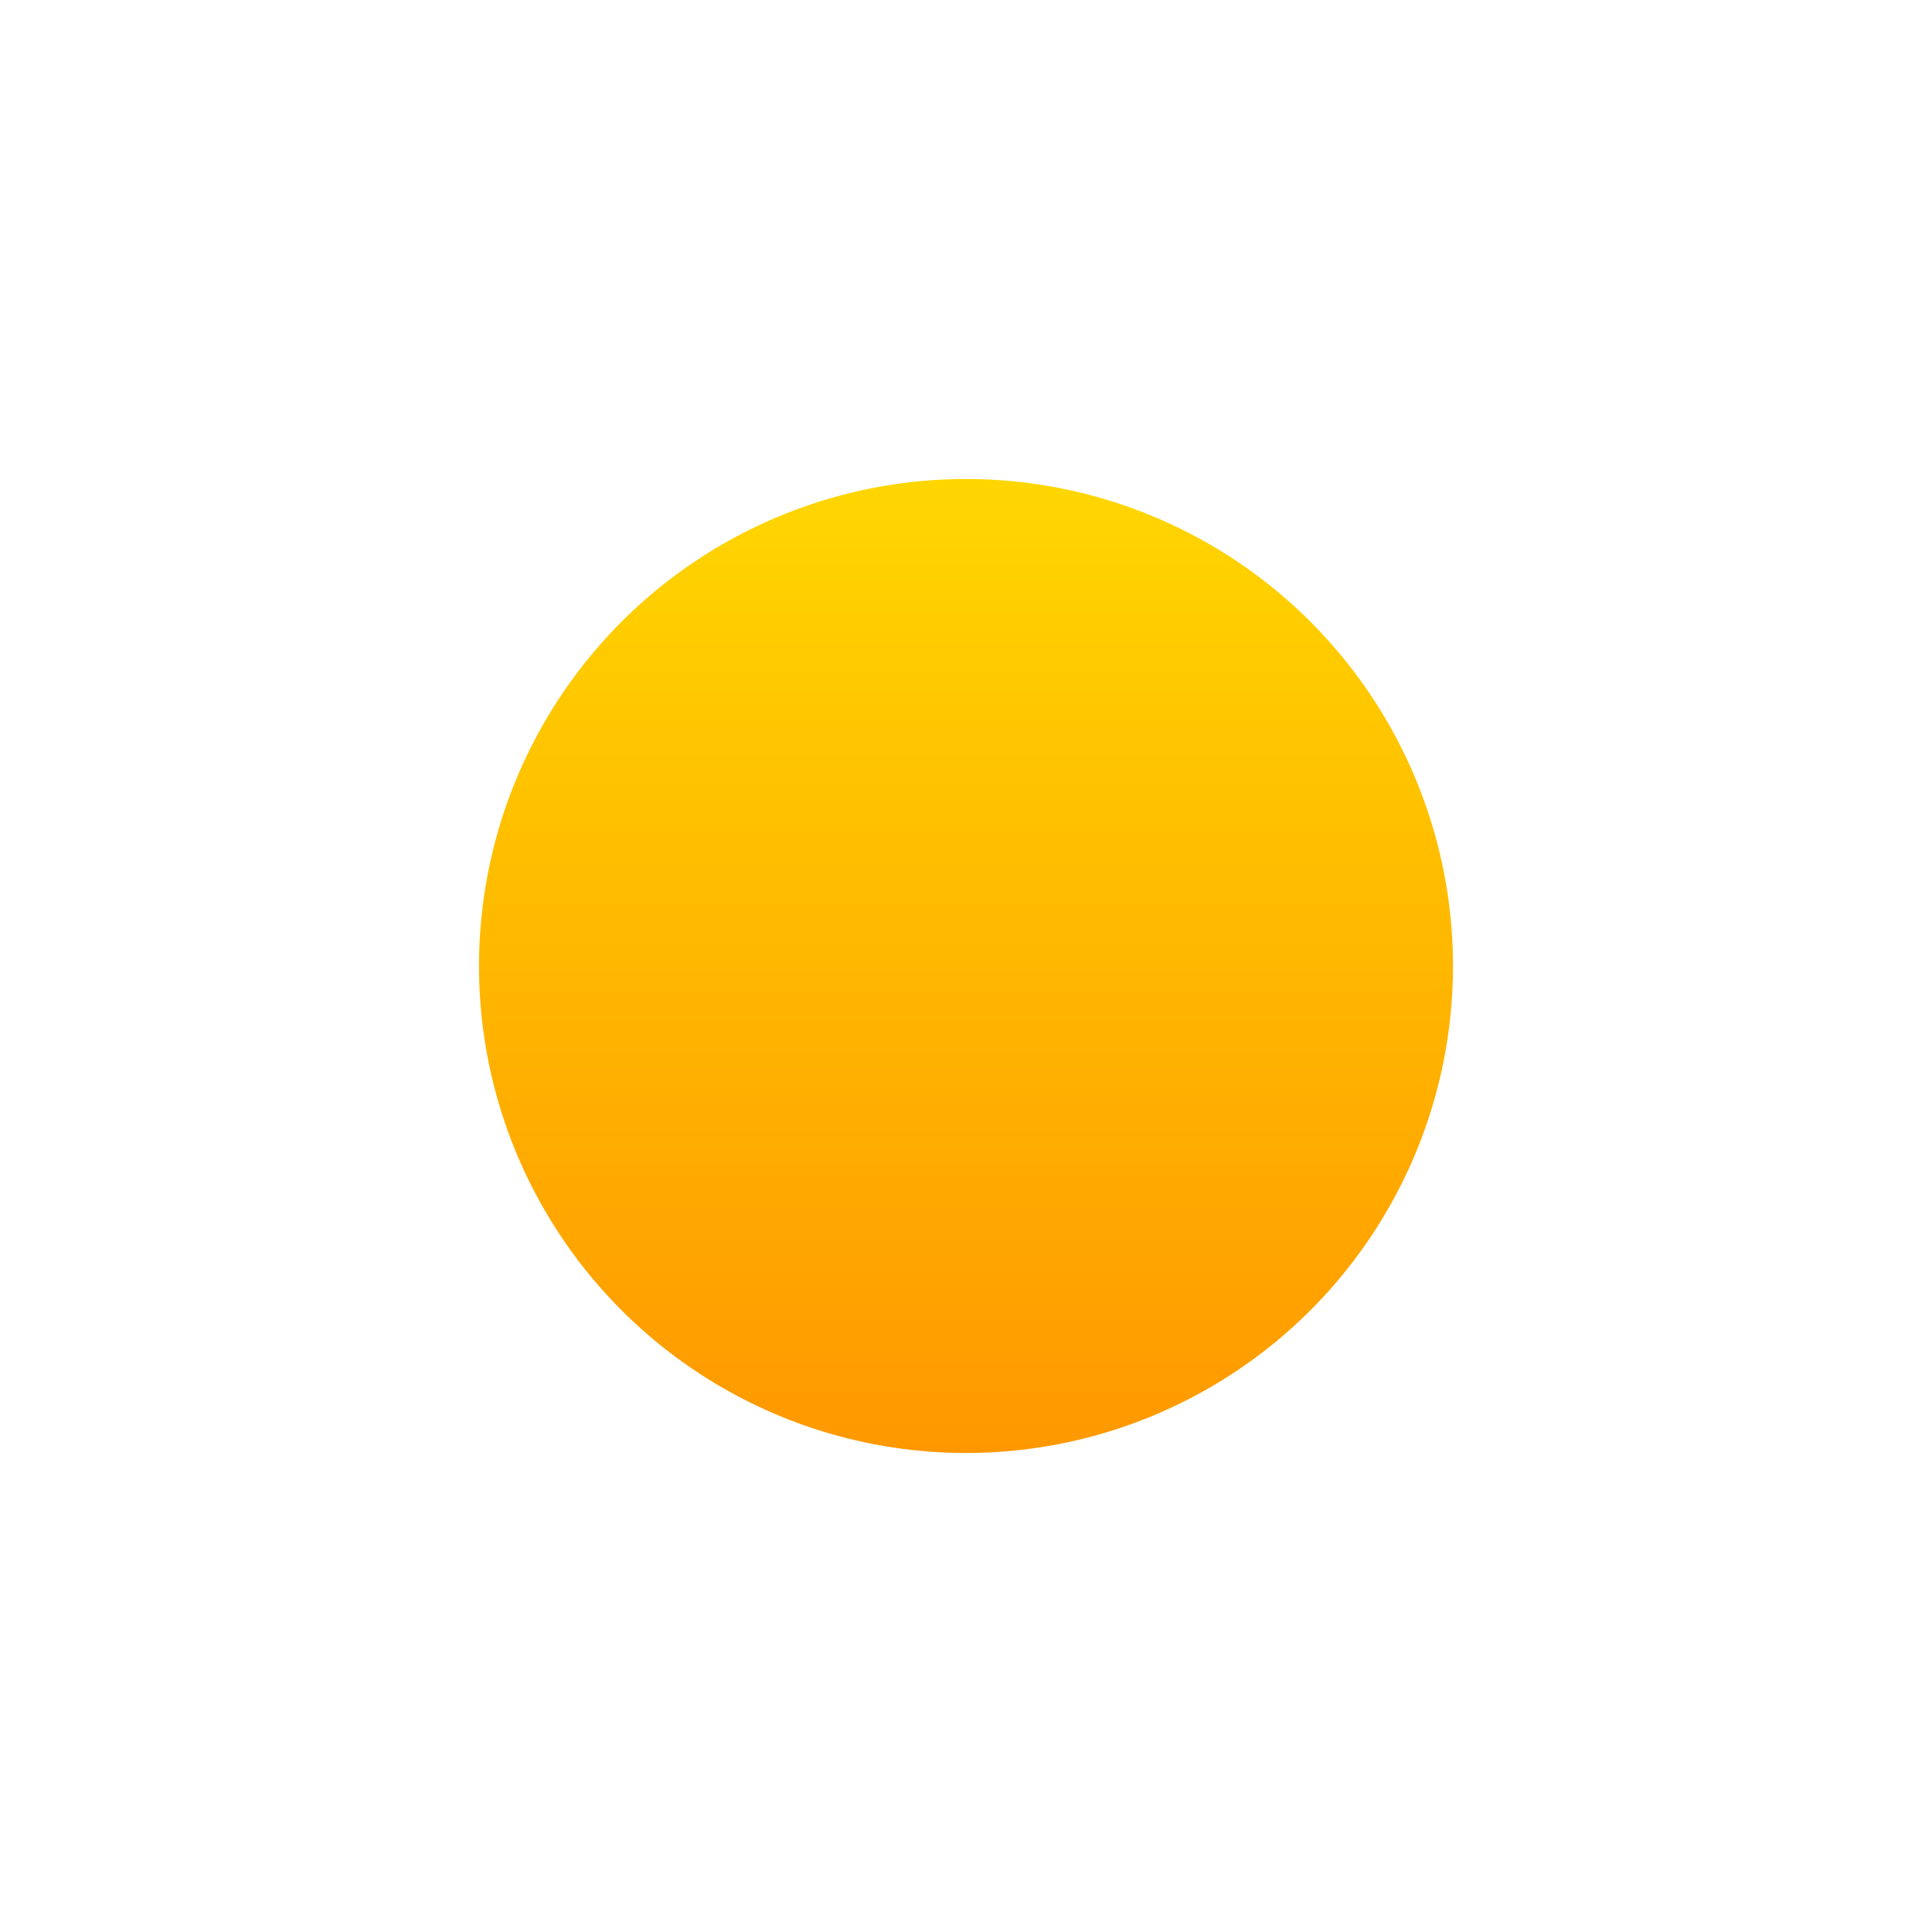<svg width="121" height="121" viewBox="0 0 121 121" fill="none" xmlns="http://www.w3.org/2000/svg"><g filter="url(#a)"><circle cx="60.5" cy="40.5" r="30.5" fill="url(#b)"/></g><defs><linearGradient id="b" x1="60.5" y1="10" x2="60.5" y2="71" gradientUnits="userSpaceOnUse"><stop stop-color="#FFD600"/><stop offset="1" stop-color="#FF9800"/></linearGradient><filter id="a" x="0" y="0" width="121" height="121" filterUnits="userSpaceOnUse" color-interpolation-filters="sRGB"><feFlood flood-opacity="0" result="BackgroundImageFix"/><feColorMatrix in="SourceAlpha" type="matrix" values="0 0 0 0 0 0 0 0 0 0 0 0 0 0 0 0 0 0 127 0" result="hardAlpha"/><feOffset dy="20"/><feGaussianBlur stdDeviation="15"/><feColorMatrix type="matrix" values="0 0 0 0 0 0 0 0 0 0.226 0 0 0 0 0.492 0 0 0 0.07 0"/><feBlend mode="normal" in2="BackgroundImageFix" result="effect1_dropShadow"/><feBlend mode="normal" in="SourceGraphic" in2="effect1_dropShadow" result="shape"/></filter></defs></svg>